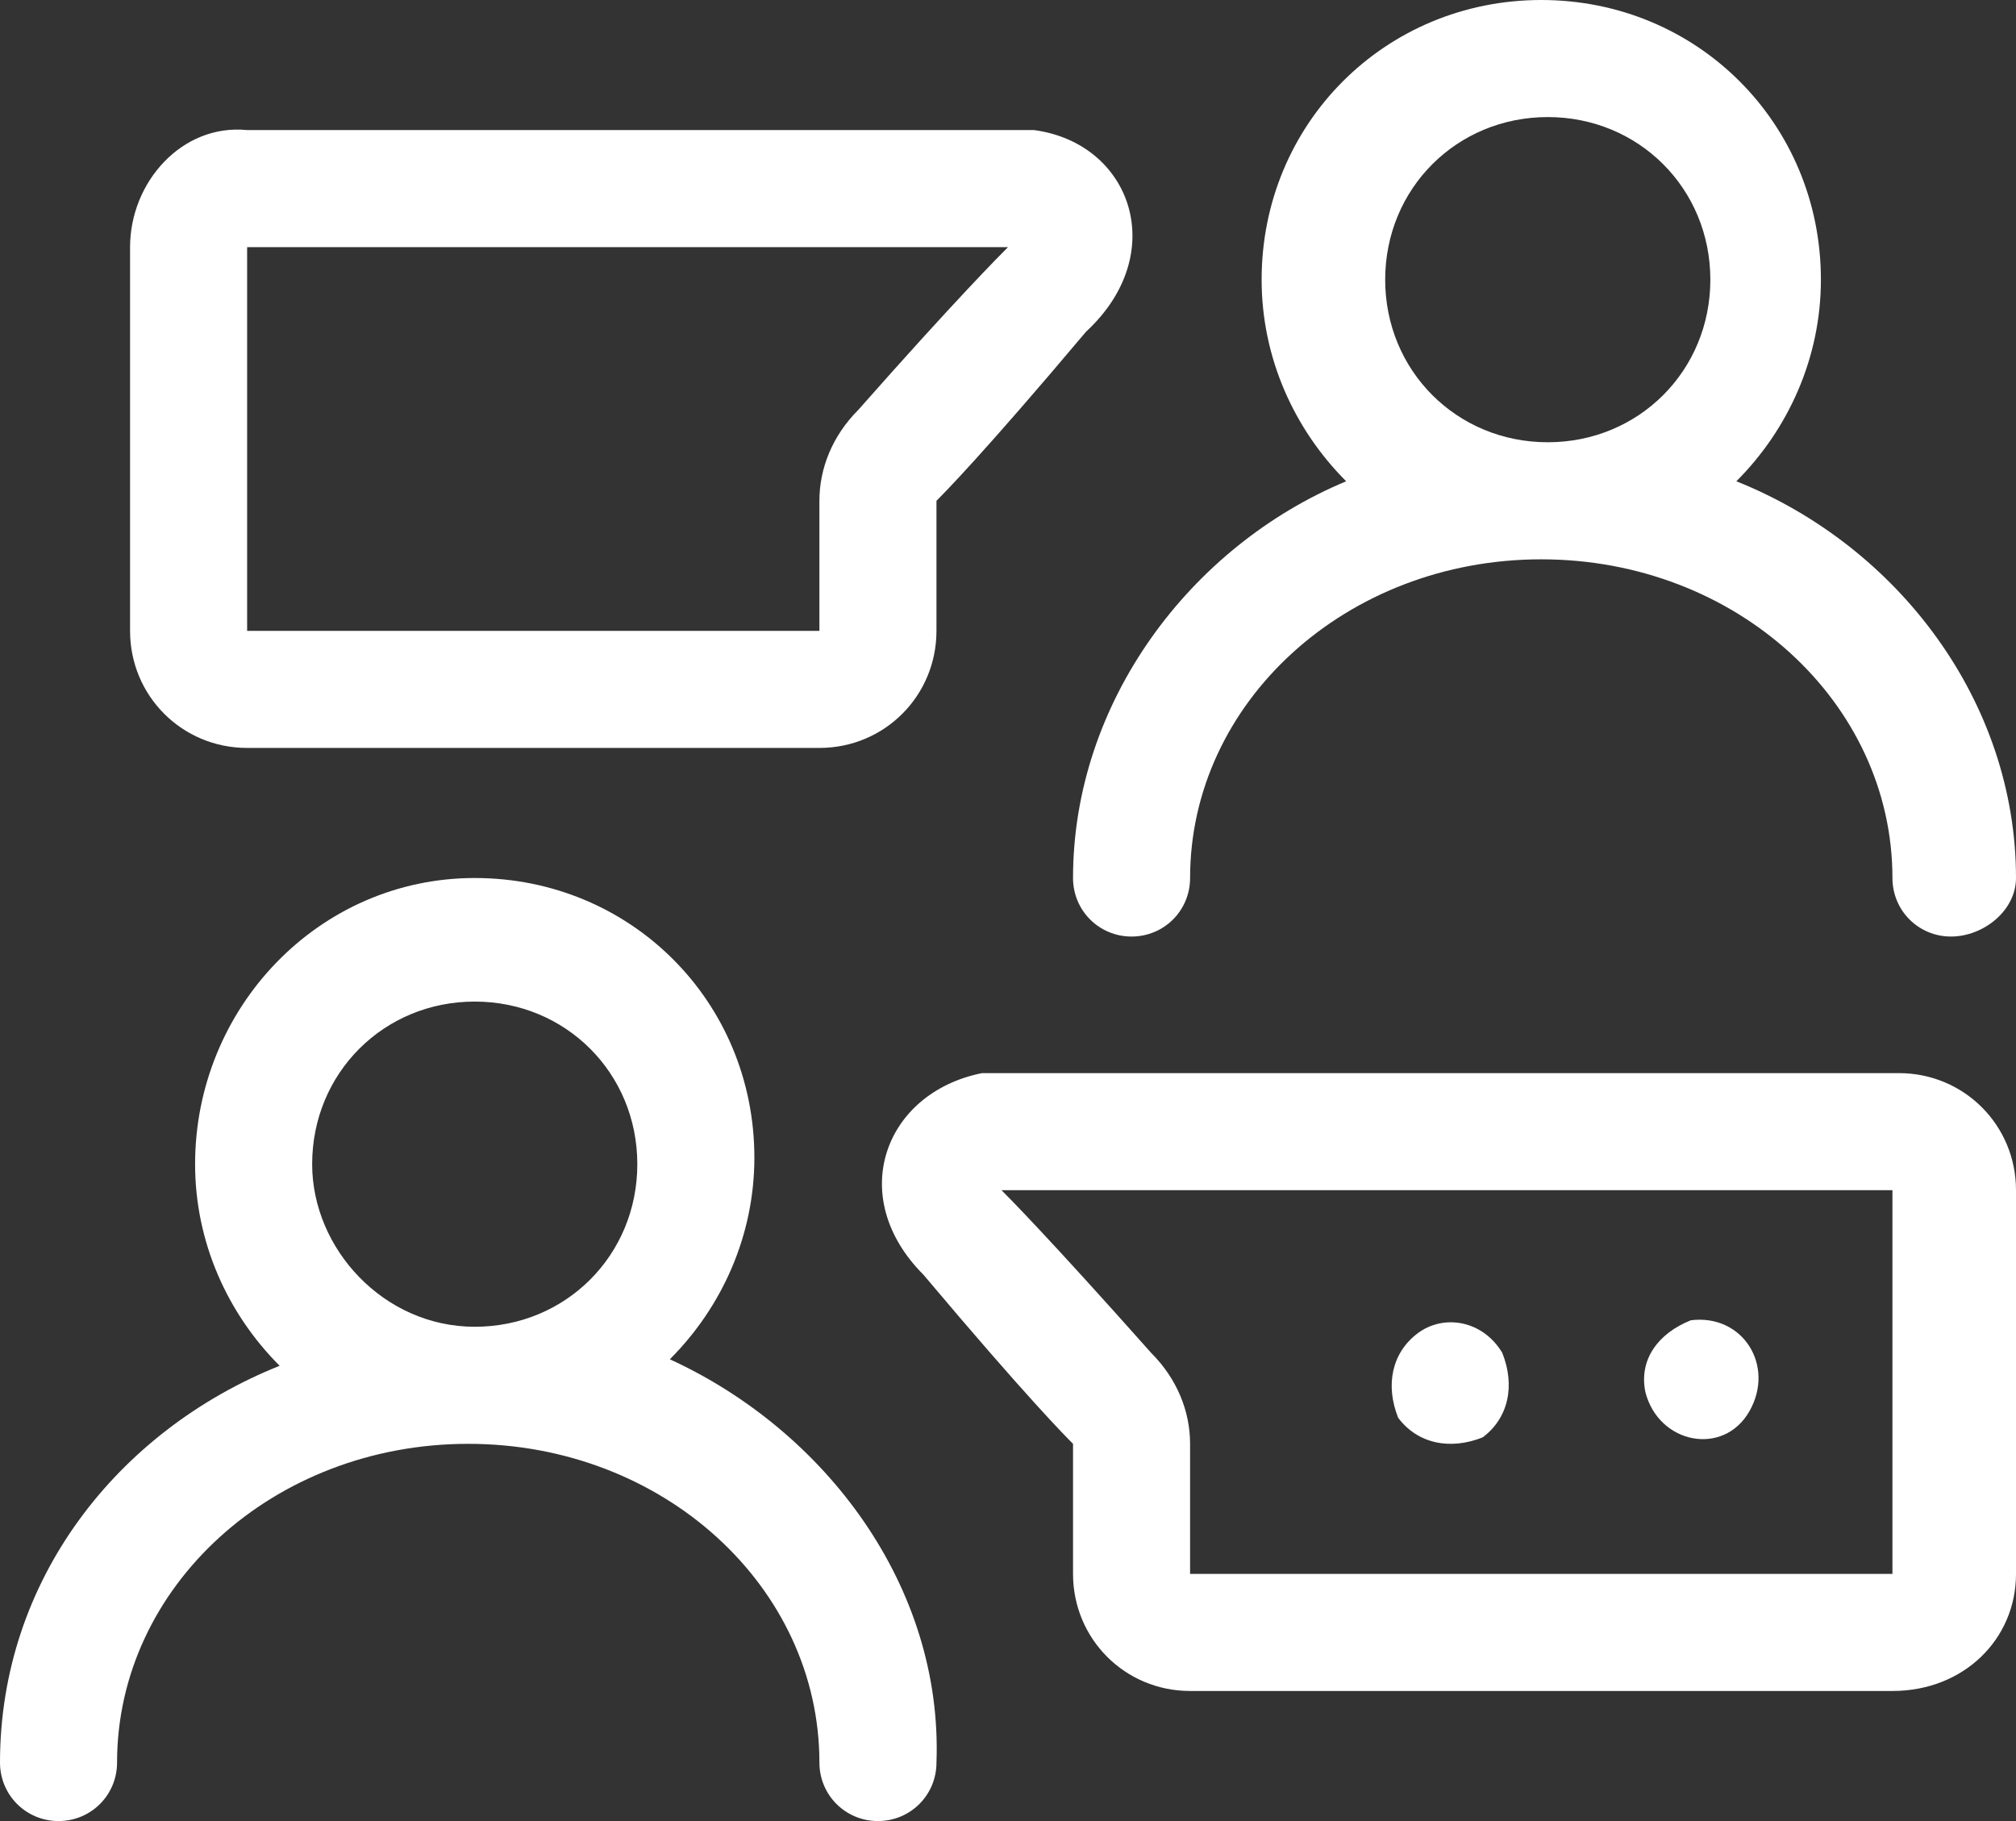 <?xml version="1.0" encoding="utf-8"?>
<!-- Generator: Adobe Illustrator 22.1.0, SVG Export Plug-In . SVG Version: 6.00 Build 0)  -->
<svg width="31" height="28" version="1.1" id="Слой_1" xmlns="http://www.w3.org/2000/svg" xmlns:xlink="http://www.w3.org/1999/xlink" x="0px" y="0px"
	 viewBox="0 0 31 28" style="enable-background:new 0 0 31 28;" xml:space="preserve">
<rect x="0" y="0" width="31" height="28" fill="#333333" stroke="none"/>
<style type="text/css">
	.st0{fill:#FFFFFF;stroke:#F8EEEE;stroke-width:0.75;}
	.st1{fill:#A01E21;stroke:#A01E21;stroke-width:0.75;}
	.st2{fill:#FFFFFF;}
	.st3{fill:#A01E21;}
	.st4{fill:#FFFFFF;stroke:#FFFFFF;stroke-width:0.5;stroke-miterlimit:10;}
	.st5{fill:#A01E21;stroke:#A01E21;stroke-width:0.5;stroke-miterlimit:10;}
	.st6{fill:#0D5467;}
	.st7{fill:#D5E8ED;}
	.st8{fill:none;stroke:#12768F;stroke-width:2;stroke-linejoin:round;stroke-miterlimit:10;}
	.st9{fill:none;stroke:#A01E21;stroke-width:2;stroke-miterlimit:10;}
	.st10{fill:none;stroke:#FFFFFF;stroke-width:0.5;stroke-linejoin:round;stroke-miterlimit:10;}
	.st11{fill:none;stroke:#4F504F;stroke-width:2;stroke-miterlimit:10;}
	.st12{fill:none;stroke:#4F504F;stroke-miterlimit:10;}
	.st13{fill:none;stroke:#A01E21;stroke-miterlimit:10;}
	.st14{fill:none;stroke:#024555;stroke-width:2;stroke-linejoin:round;stroke-miterlimit:10;}
</style>
<g>
	<path class="st2" d="M10.3,20.9c0.8-0.8,1.3-1.9,1.3-3.1c0-2.4-1.9-4.3-4.3-4.3S3,15.5,3,17.9c0,1.2,0.5,2.3,1.3,3.1
		C1.8,22,0,24.3,0,27.1C0,27.6,0.4,28,0.9,28s0.9-0.4,0.9-0.9c0-2.7,2.4-4.9,5.4-4.9c3,0,5.4,2.2,5.4,4.9c0,0.5,0.4,0.9,0.9,0.9
		s0.9-0.4,0.9-0.9C14.5,24.4,12.7,22,10.3,20.9z M4.8,17.9c0-1.4,1.1-2.5,2.5-2.5s2.5,1.1,2.5,2.5c0,1.4-1.1,2.5-2.5,2.5
		S4.8,19.2,4.8,17.9z"/>
	<path class="st2" d="M16.5,13.5c0,0.5,0.4,0.9,0.9,0.9s0.9-0.4,0.9-0.9c0-2.7,2.4-4.9,5.4-4.9c3,0,5.4,2.2,5.4,4.9
		c0,0.5,0.4,0.9,0.9,0.9S31,14,31,13.5c0-2.7-1.8-5.1-4.3-6.1C27.5,6.6,28,5.5,28,4.3C28,1.9,26.1,0,23.7,0s-4.3,1.9-4.3,4.3
		c0,1.2,0.5,2.3,1.3,3.1C18.3,8.4,16.5,10.8,16.5,13.5z M21.3,4.3c0-1.4,1.1-2.5,2.5-2.5s2.5,1.1,2.5,2.5s-1.1,2.5-2.5,2.5
		S21.3,5.7,21.3,4.3z"/>
	<path class="st2" d="M3.8,11.5h8.8c1,0,1.8-0.8,1.8-1.8v-2c0.1-0.1,0.7-0.7,2.3-2.6C18,3.9,17.4,2.2,15.9,2c-0.2,0,0.6,0-12.1,0
		C2.8,1.9,2,2.8,2,3.8v5.9C2,10.7,2.8,11.5,3.8,11.5z M3.8,3.8c7.1,0,10.7,0,11.7,0c-0.1,0.1-0.8,0.8-2.3,2.5
		c-0.4,0.4-0.6,0.9-0.6,1.4v2H3.8L3.8,3.8z"/>
	<path class="st2" d="M21.8,20.5c-0.4,0.3-0.5,0.8-0.3,1.3c0.3,0.4,0.8,0.5,1.3,0.3c0.4-0.3,0.5-0.8,0.3-1.3
		C22.8,20.3,22.2,20.2,21.8,20.5L21.8,20.5z"/>
	<path class="st2" d="M25.3,21.4c0.2,0.8,1.2,1,1.6,0.3c0.4-0.7-0.1-1.5-0.9-1.4C25.5,20.5,25.2,20.9,25.3,21.4z"/>
	<path class="st2" d="M31,24.2v-5.9c0-1-0.8-1.8-1.8-1.8c-14.9,0-13.9,0-14.1,0c-1.5,0.3-2.1,1.9-0.9,3.1c1.6,1.9,2.2,2.5,2.3,2.6v2
		c0,1,0.8,1.8,1.8,1.8h10.8C30.2,26,31,25.2,31,24.2z M29.2,24.2H18.3v-2c0-0.5-0.2-1-0.6-1.4c-1.6-1.8-2.2-2.4-2.3-2.5
		c1,0,6.7,0,13.7,0V24.2z"/>
</g>
</svg>
